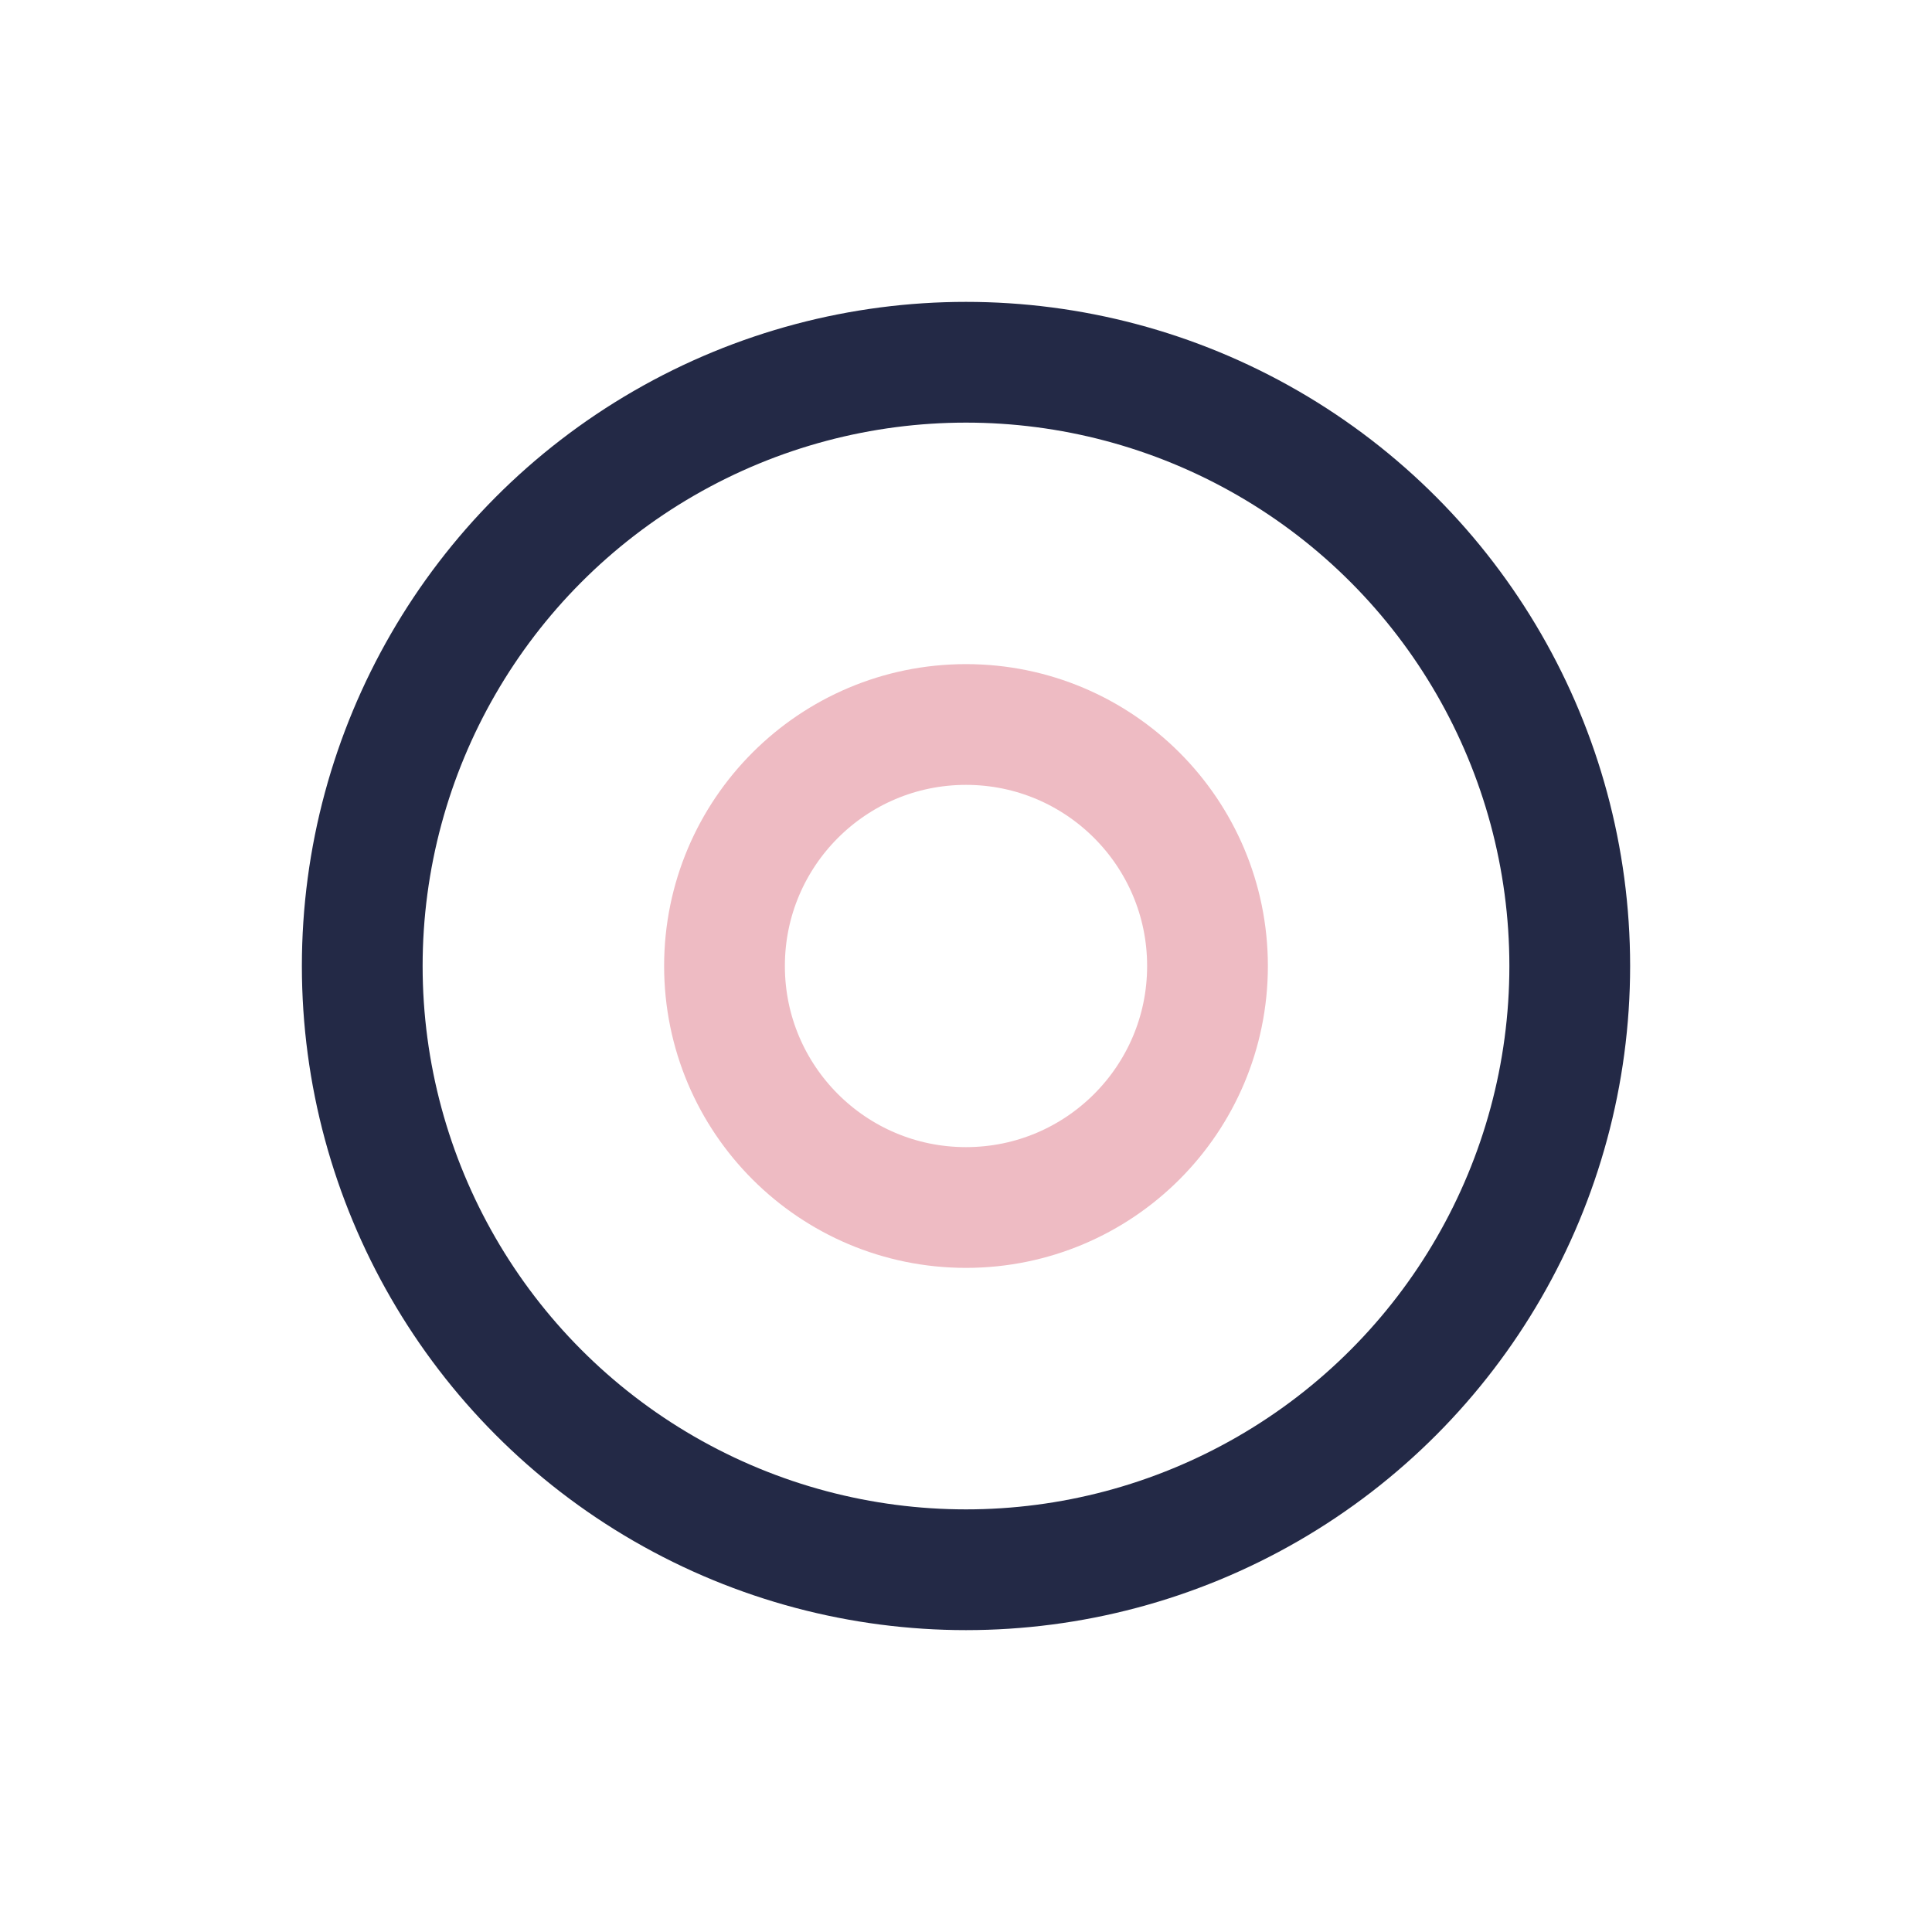 <?xml version="1.0" encoding="UTF-8"?>
<svg xmlns="http://www.w3.org/2000/svg" width="32" height="32" viewBox="0 0 32 32"><circle cx="16" cy="16" r="10" fill="none" stroke="#232946" stroke-width="2"/><circle cx="16" cy="16" r="4" fill="none" stroke="#eebbc3" stroke-width="2"/></svg>